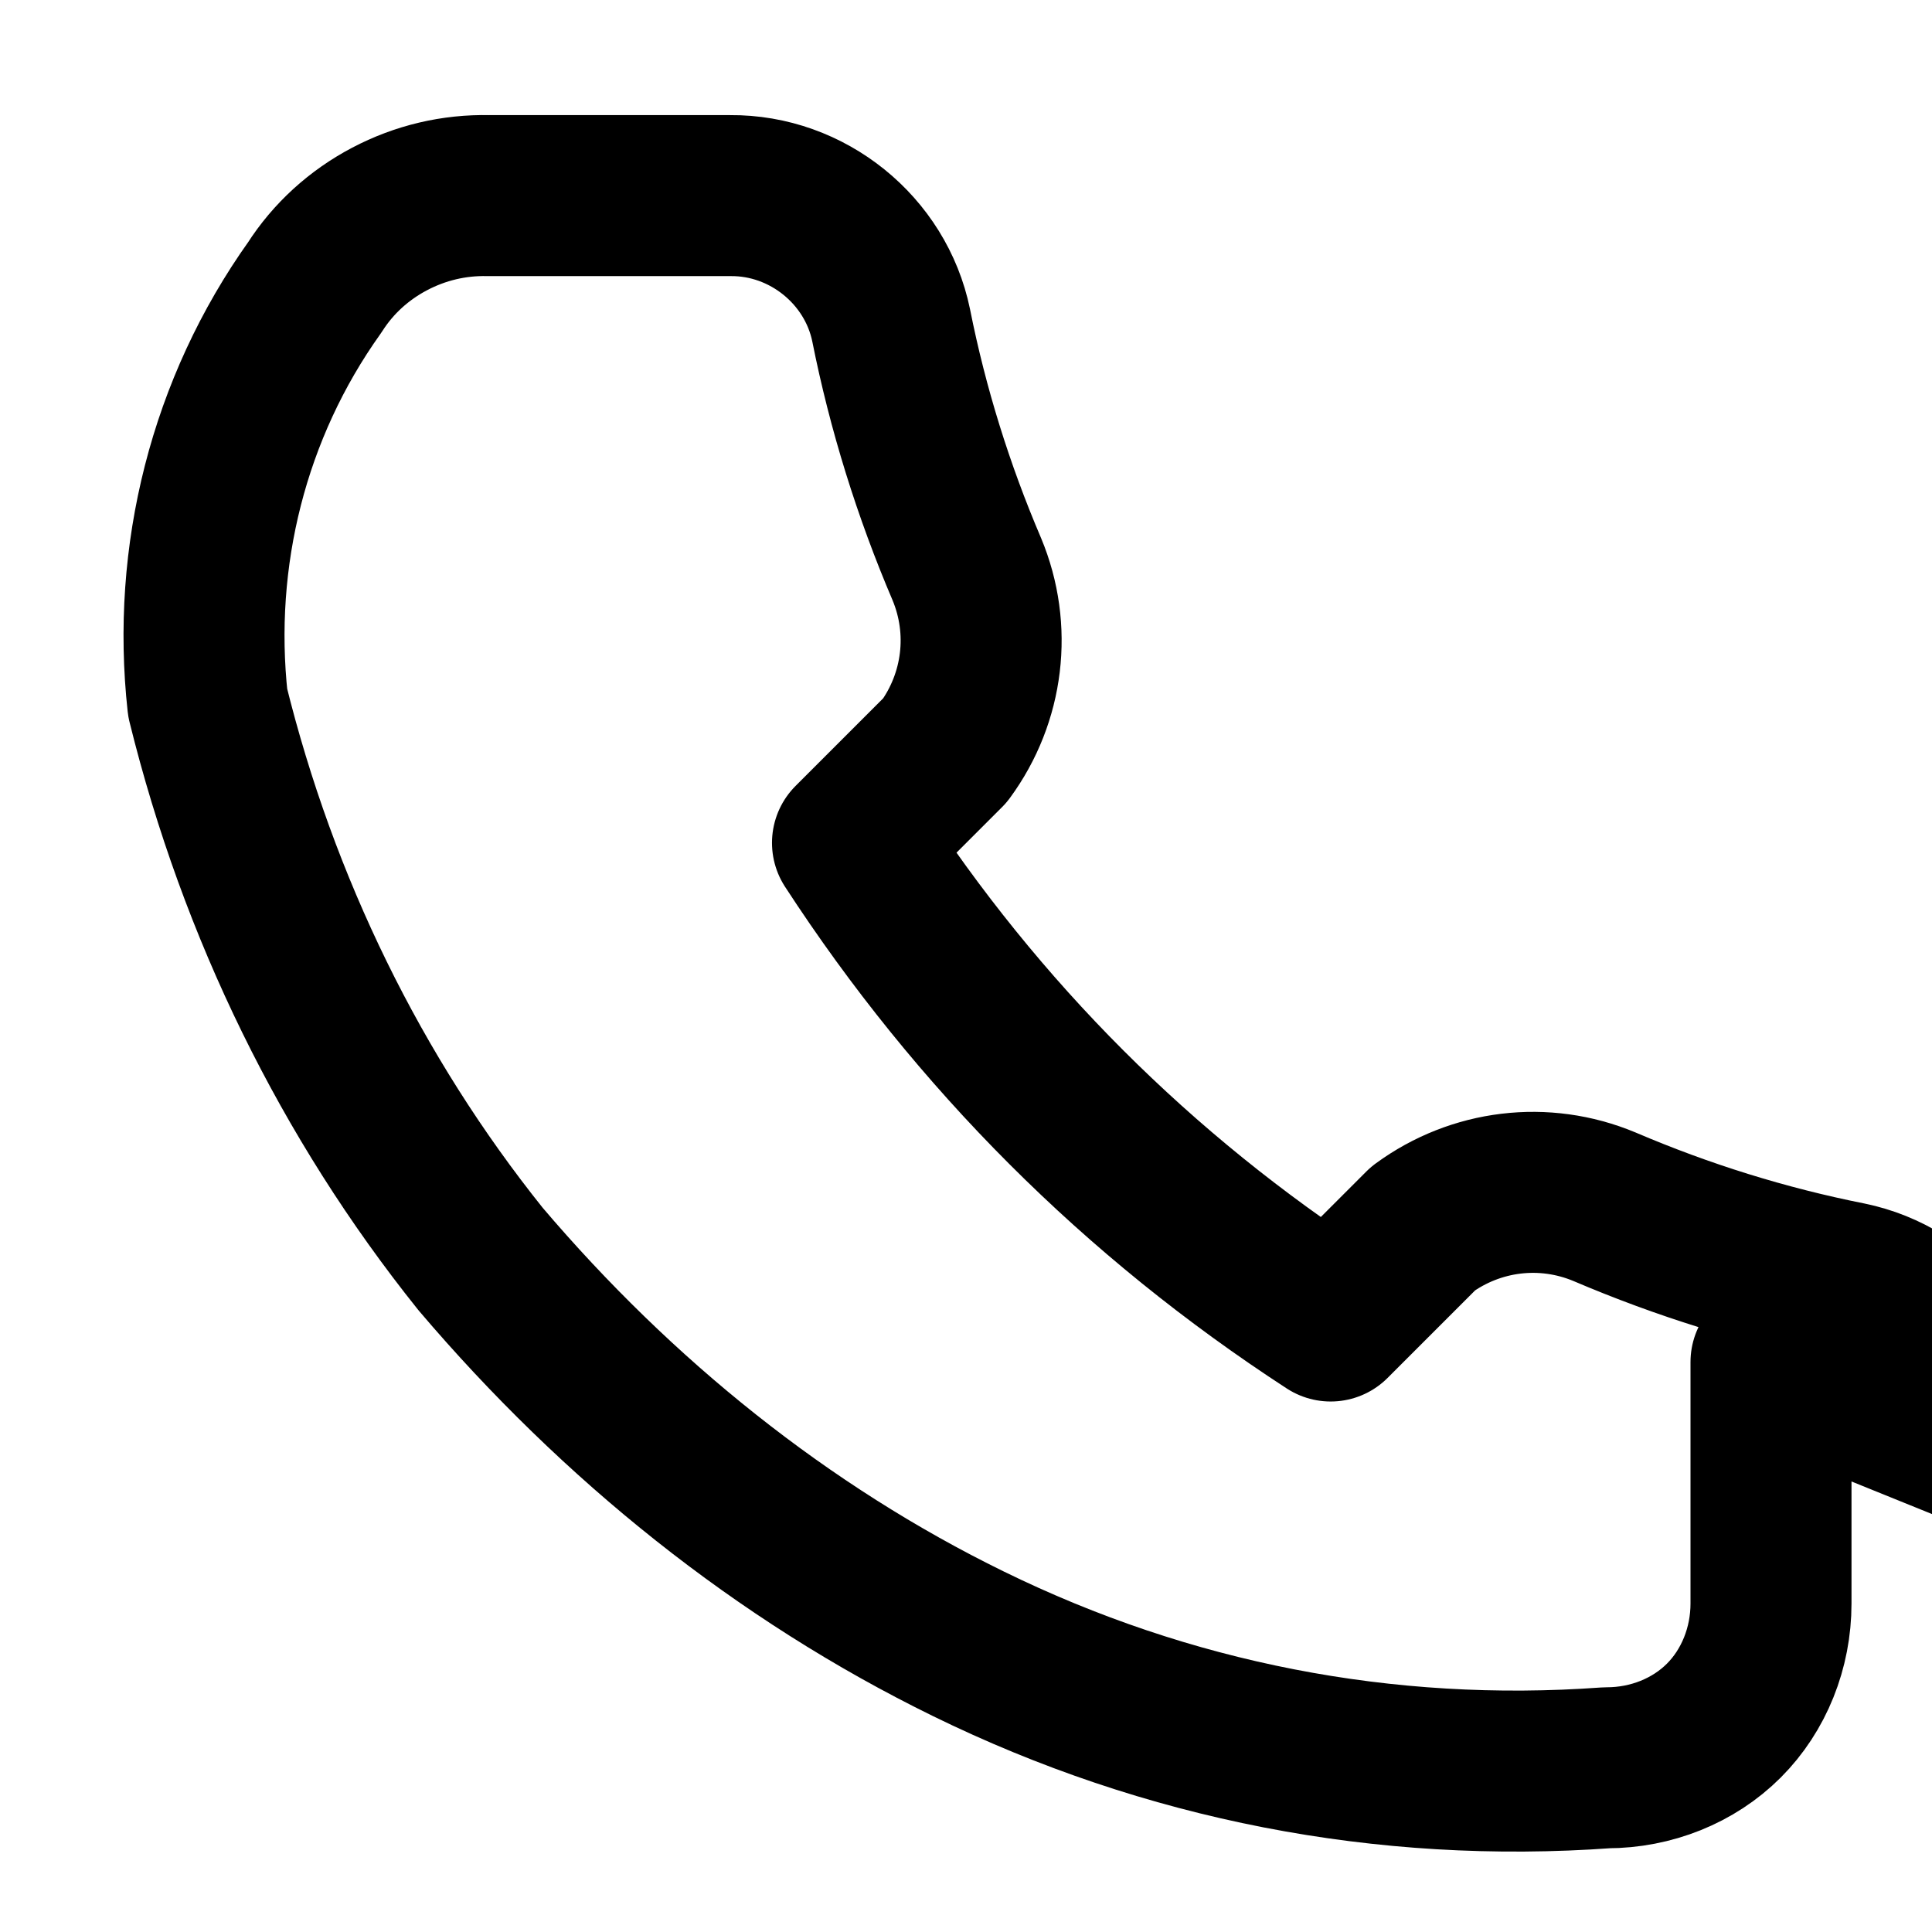 <svg width="24" height="24" viewBox="0 0 24 24" fill="none" xmlns="http://www.w3.org/2000/svg">
  <path d="M22 16.92V19.92C22 20.47 21.789 20.999 21.414 21.374C21.039 21.749 20.511 21.96 19.96 21.96C17.2 22.16 14.5 21.63 12.03 20.42C9.72 19.29 7.67 17.64 5.97 15.64C4.36 13.63 3.21 11.28 2.58 8.73C2.38 6.91 2.84 5.07 3.91 3.57C4.14 3.21 4.46 2.92 4.84 2.72C5.22 2.52 5.64 2.42 6.07 2.43H9.07C10.03 2.421 10.878 3.108 11.07 4.04C11.277 5.08 11.594 6.096 12.01 7.07C12.322 7.818 12.219 8.666 11.74 9.32L10.59 10.47C12.147 12.864 14.136 14.853 16.53 16.41L17.68 15.26C18.334 14.781 19.182 14.678 19.93 14.99C20.904 15.406 21.919 15.723 22.96 15.93C23.91 16.125 24.602 16.989 24.57 17.96L22 16.92Z" stroke="currentColor" stroke-width="2" stroke-linecap="round" stroke-linejoin="round"/>
</svg> 